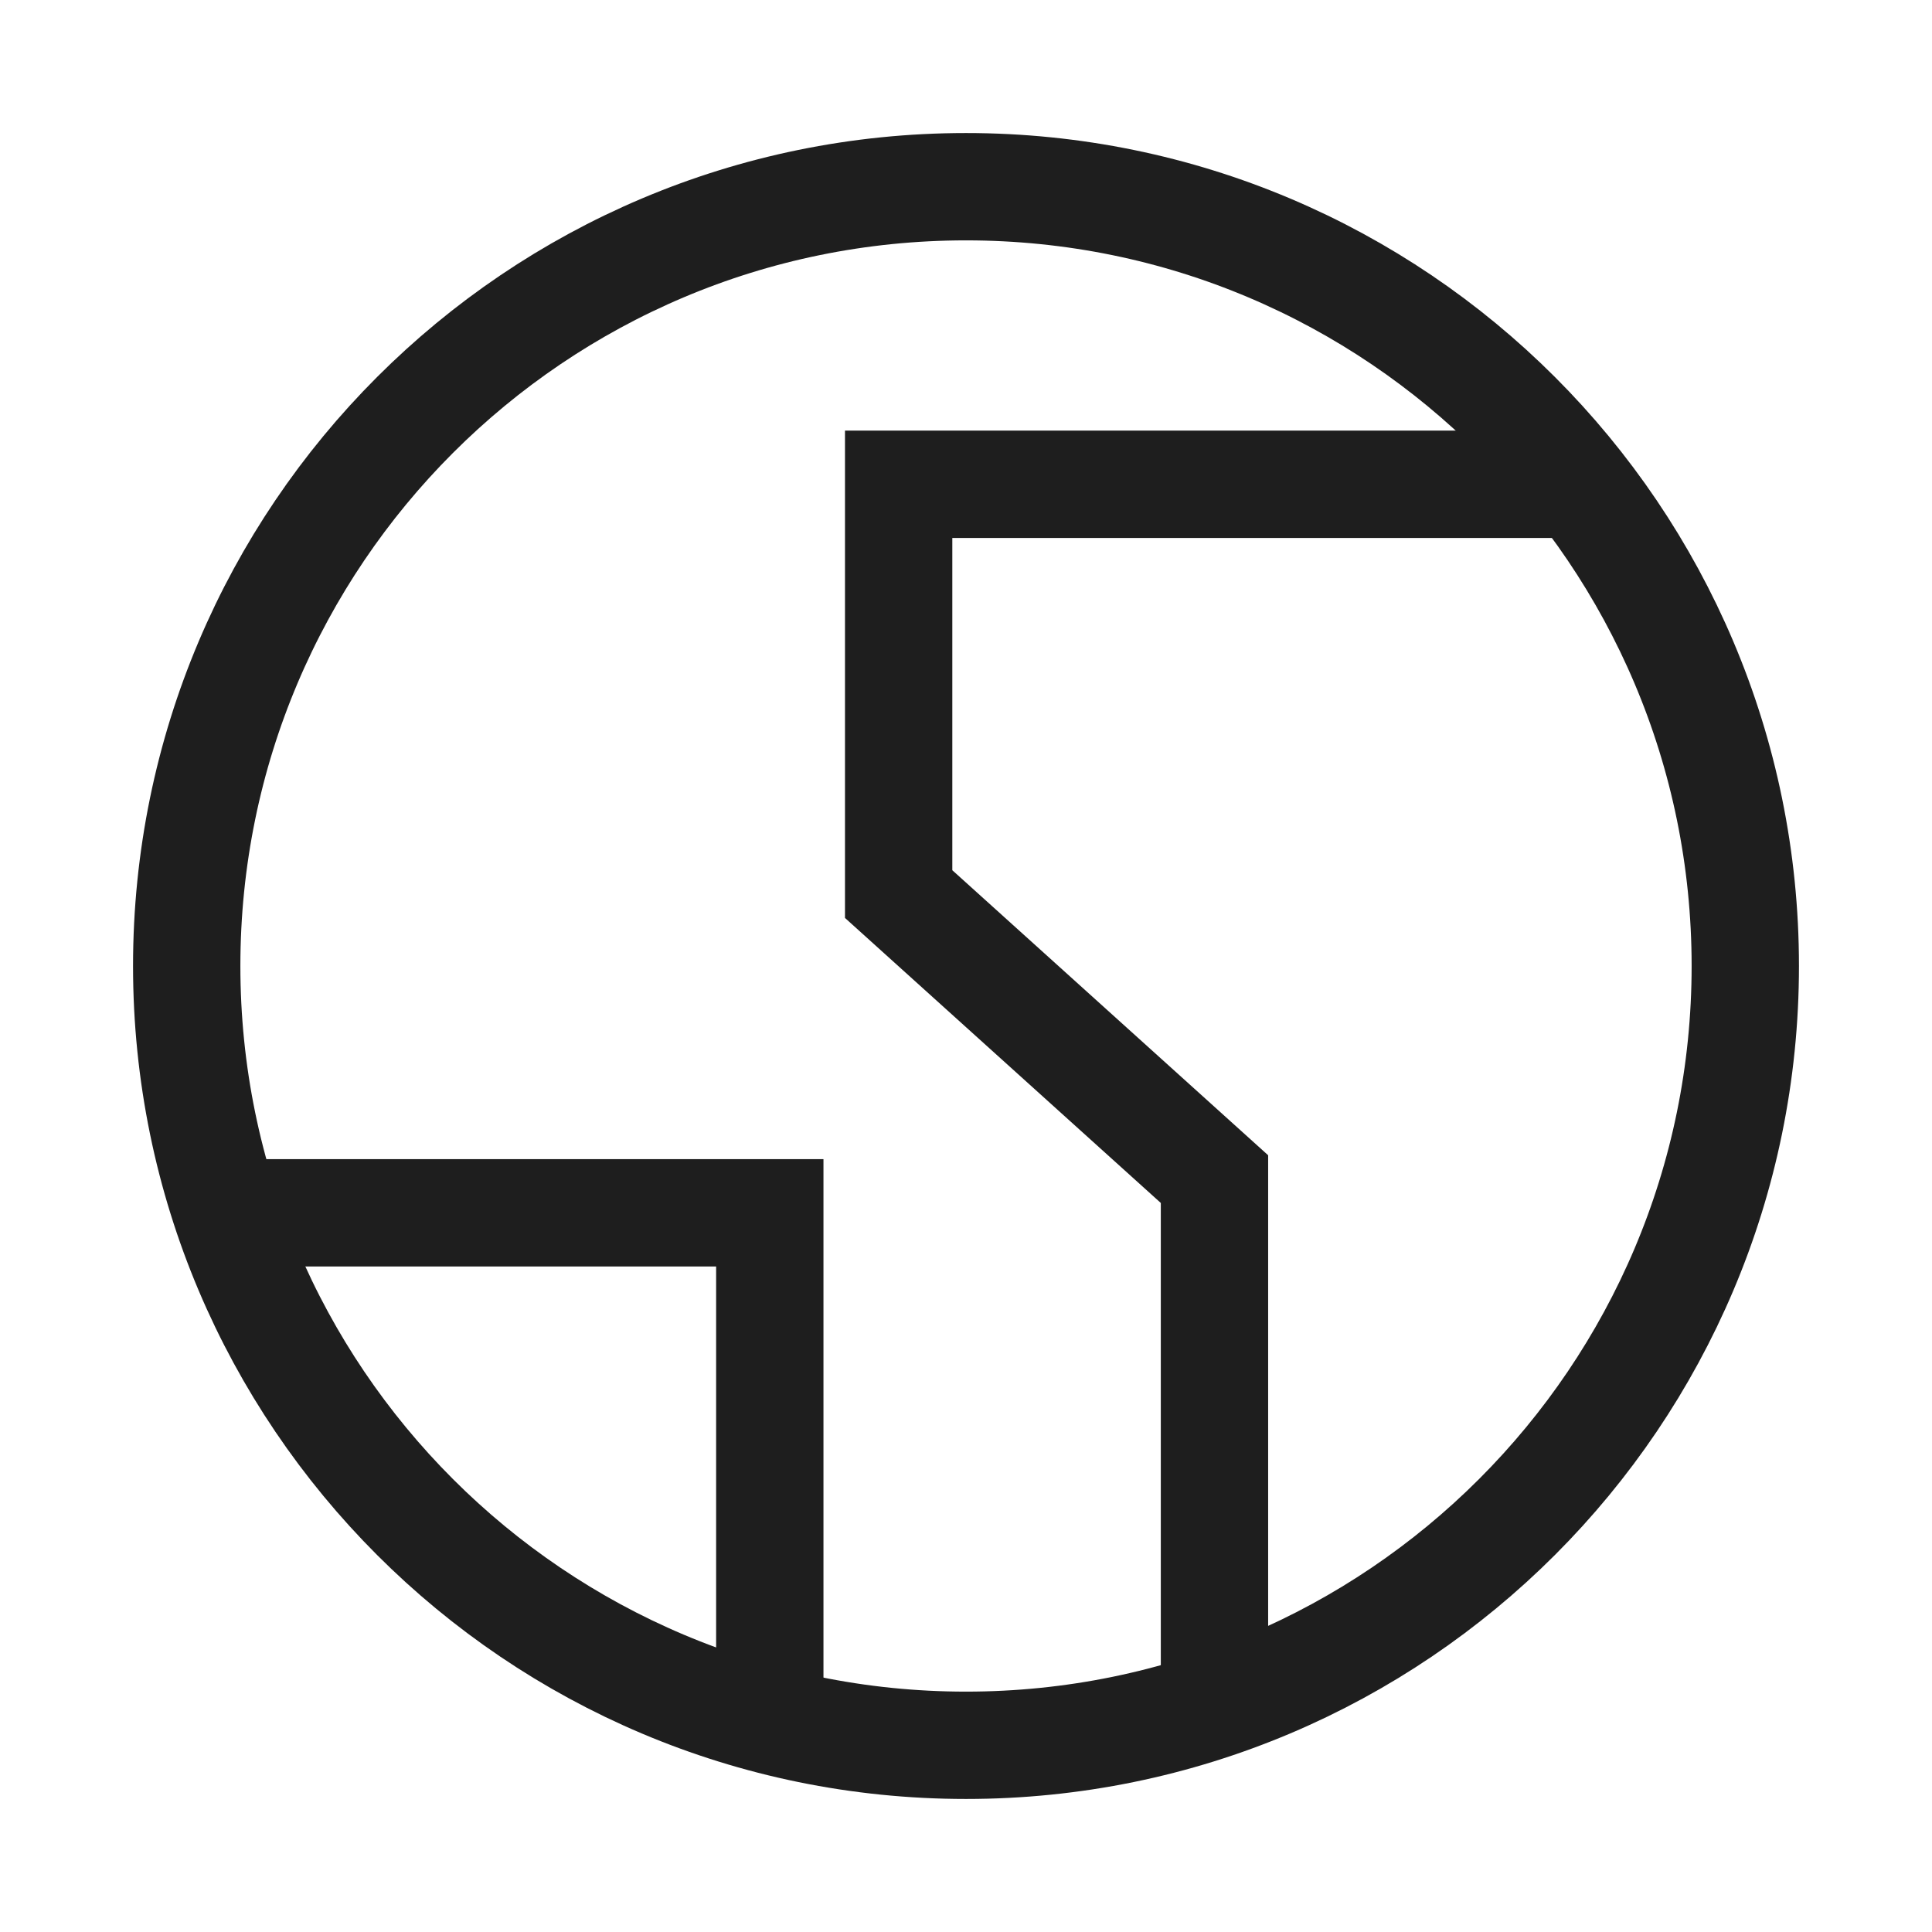 <svg width="36" height="36" viewBox="-1 -1 36 36" fill="none" xmlns="http://www.w3.org/2000/svg"><g id="earth-2--planet-earth-globe-world"><path stroke-width="2" d="M17 31.521c8.018 0 14.521 -6.503 14.521 -14.521S25.018 2.479 17 2.479 2.479 8.982 2.479 17 8.982 31.521 17 31.521Z" stroke="#1e1e1e" id="Vector"></path><path stroke-width="2" d="M28.416 8.024h-12.671l0 7.636 5.885 5.311v9.805" stroke="#1e1e1e" id="Intersect"></path><path stroke-width="2" d="m13.344 31.048 0 -9.449 -10.122 0" stroke="#1e1e1e" id="Intersect_2"></path></g></svg>